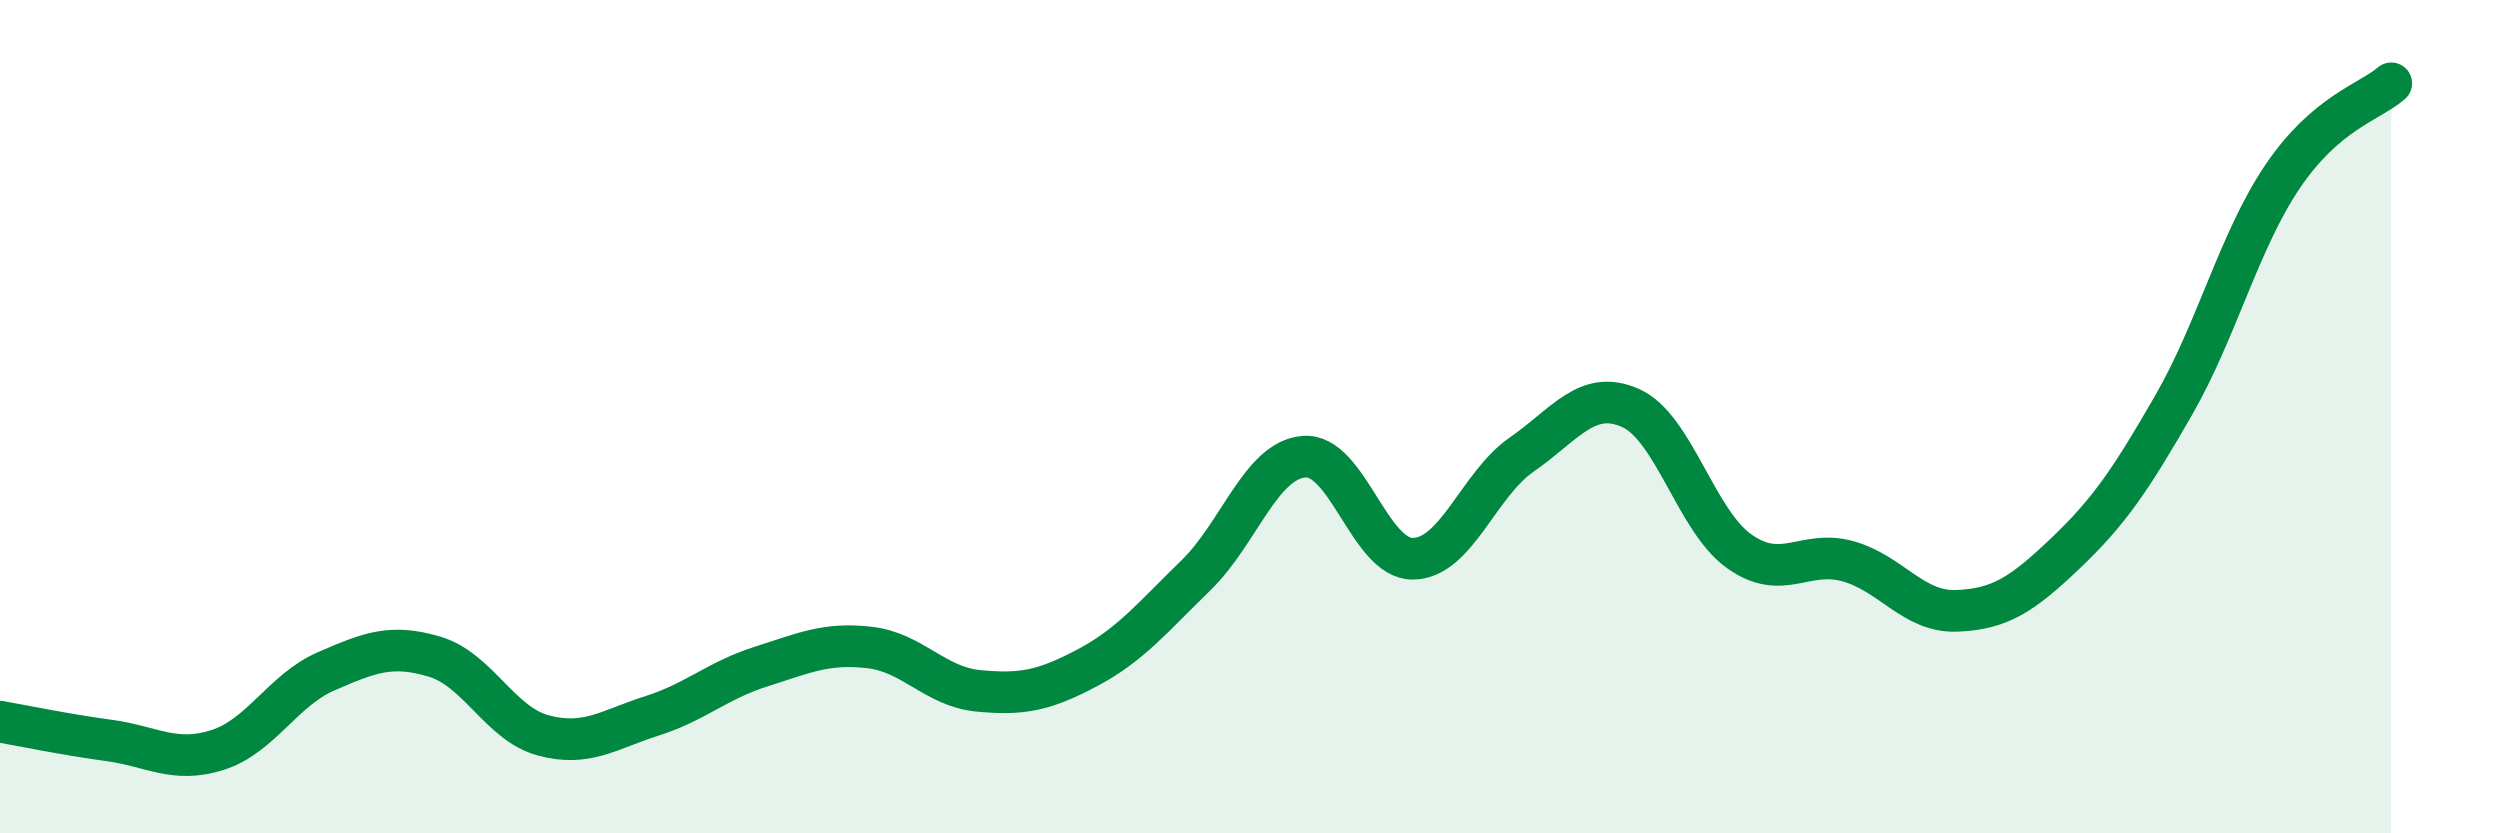
    <svg width="60" height="20" viewBox="0 0 60 20" xmlns="http://www.w3.org/2000/svg">
      <path
        d="M 0,17.32 C 0.52,17.41 1.57,17.63 2.61,17.77 C 3.65,17.91 4.18,18.33 5.22,18 C 6.26,17.67 6.79,16.56 7.83,16.11 C 8.87,15.66 9.39,15.45 10.43,15.76 C 11.47,16.07 12,17.37 13.04,17.65 C 14.08,17.93 14.61,17.51 15.65,17.18 C 16.69,16.85 17.22,16.33 18.26,16 C 19.3,15.67 19.83,15.42 20.87,15.54 C 21.91,15.66 22.44,16.48 23.48,16.58 C 24.52,16.68 25.05,16.58 26.09,16.03 C 27.13,15.48 27.66,14.82 28.7,13.81 C 29.74,12.8 30.26,11.04 31.3,10.96 C 32.34,10.88 32.87,13.42 33.91,13.41 C 34.95,13.4 35.48,11.63 36.52,10.91 C 37.56,10.19 38.09,9.33 39.13,9.79 C 40.17,10.25 40.7,12.49 41.74,13.23 C 42.78,13.97 43.31,13.18 44.35,13.47 C 45.39,13.76 45.92,14.7 46.96,14.66 C 48,14.62 48.53,14.27 49.57,13.28 C 50.61,12.29 51.13,11.53 52.17,9.72 C 53.21,7.91 53.74,5.78 54.78,4.24 C 55.82,2.7 56.87,2.45 57.39,2L57.39 20L0 20Z"
        fill="#008740"
        opacity="0.1"
        stroke-linecap="round"
        stroke-linejoin="round"
      />
      <path
        d="M 0,17.32 C 0.52,17.41 1.57,17.63 2.61,17.77 C 3.65,17.91 4.18,18.33 5.22,18 C 6.26,17.67 6.79,16.56 7.83,16.11 C 8.87,15.66 9.39,15.45 10.43,15.76 C 11.47,16.07 12,17.37 13.04,17.65 C 14.08,17.93 14.61,17.51 15.65,17.18 C 16.69,16.85 17.22,16.33 18.26,16 C 19.3,15.67 19.83,15.42 20.87,15.54 C 21.91,15.66 22.44,16.48 23.48,16.58 C 24.52,16.68 25.05,16.58 26.09,16.03 C 27.13,15.48 27.66,14.82 28.7,13.81 C 29.74,12.8 30.26,11.04 31.3,10.96 C 32.34,10.88 32.87,13.42 33.91,13.41 C 34.95,13.4 35.48,11.63 36.52,10.91 C 37.56,10.19 38.09,9.33 39.13,9.79 C 40.17,10.25 40.7,12.49 41.74,13.23 C 42.78,13.97 43.31,13.18 44.35,13.47 C 45.39,13.76 45.92,14.7 46.96,14.66 C 48,14.62 48.53,14.27 49.57,13.28 C 50.61,12.29 51.13,11.53 52.17,9.72 C 53.21,7.91 53.74,5.78 54.78,4.24 C 55.82,2.7 56.87,2.45 57.39,2"
        stroke="#008740"
        stroke-width="1"
        fill="none"
        stroke-linecap="round"
        stroke-linejoin="round"
      />
    </svg>
  
